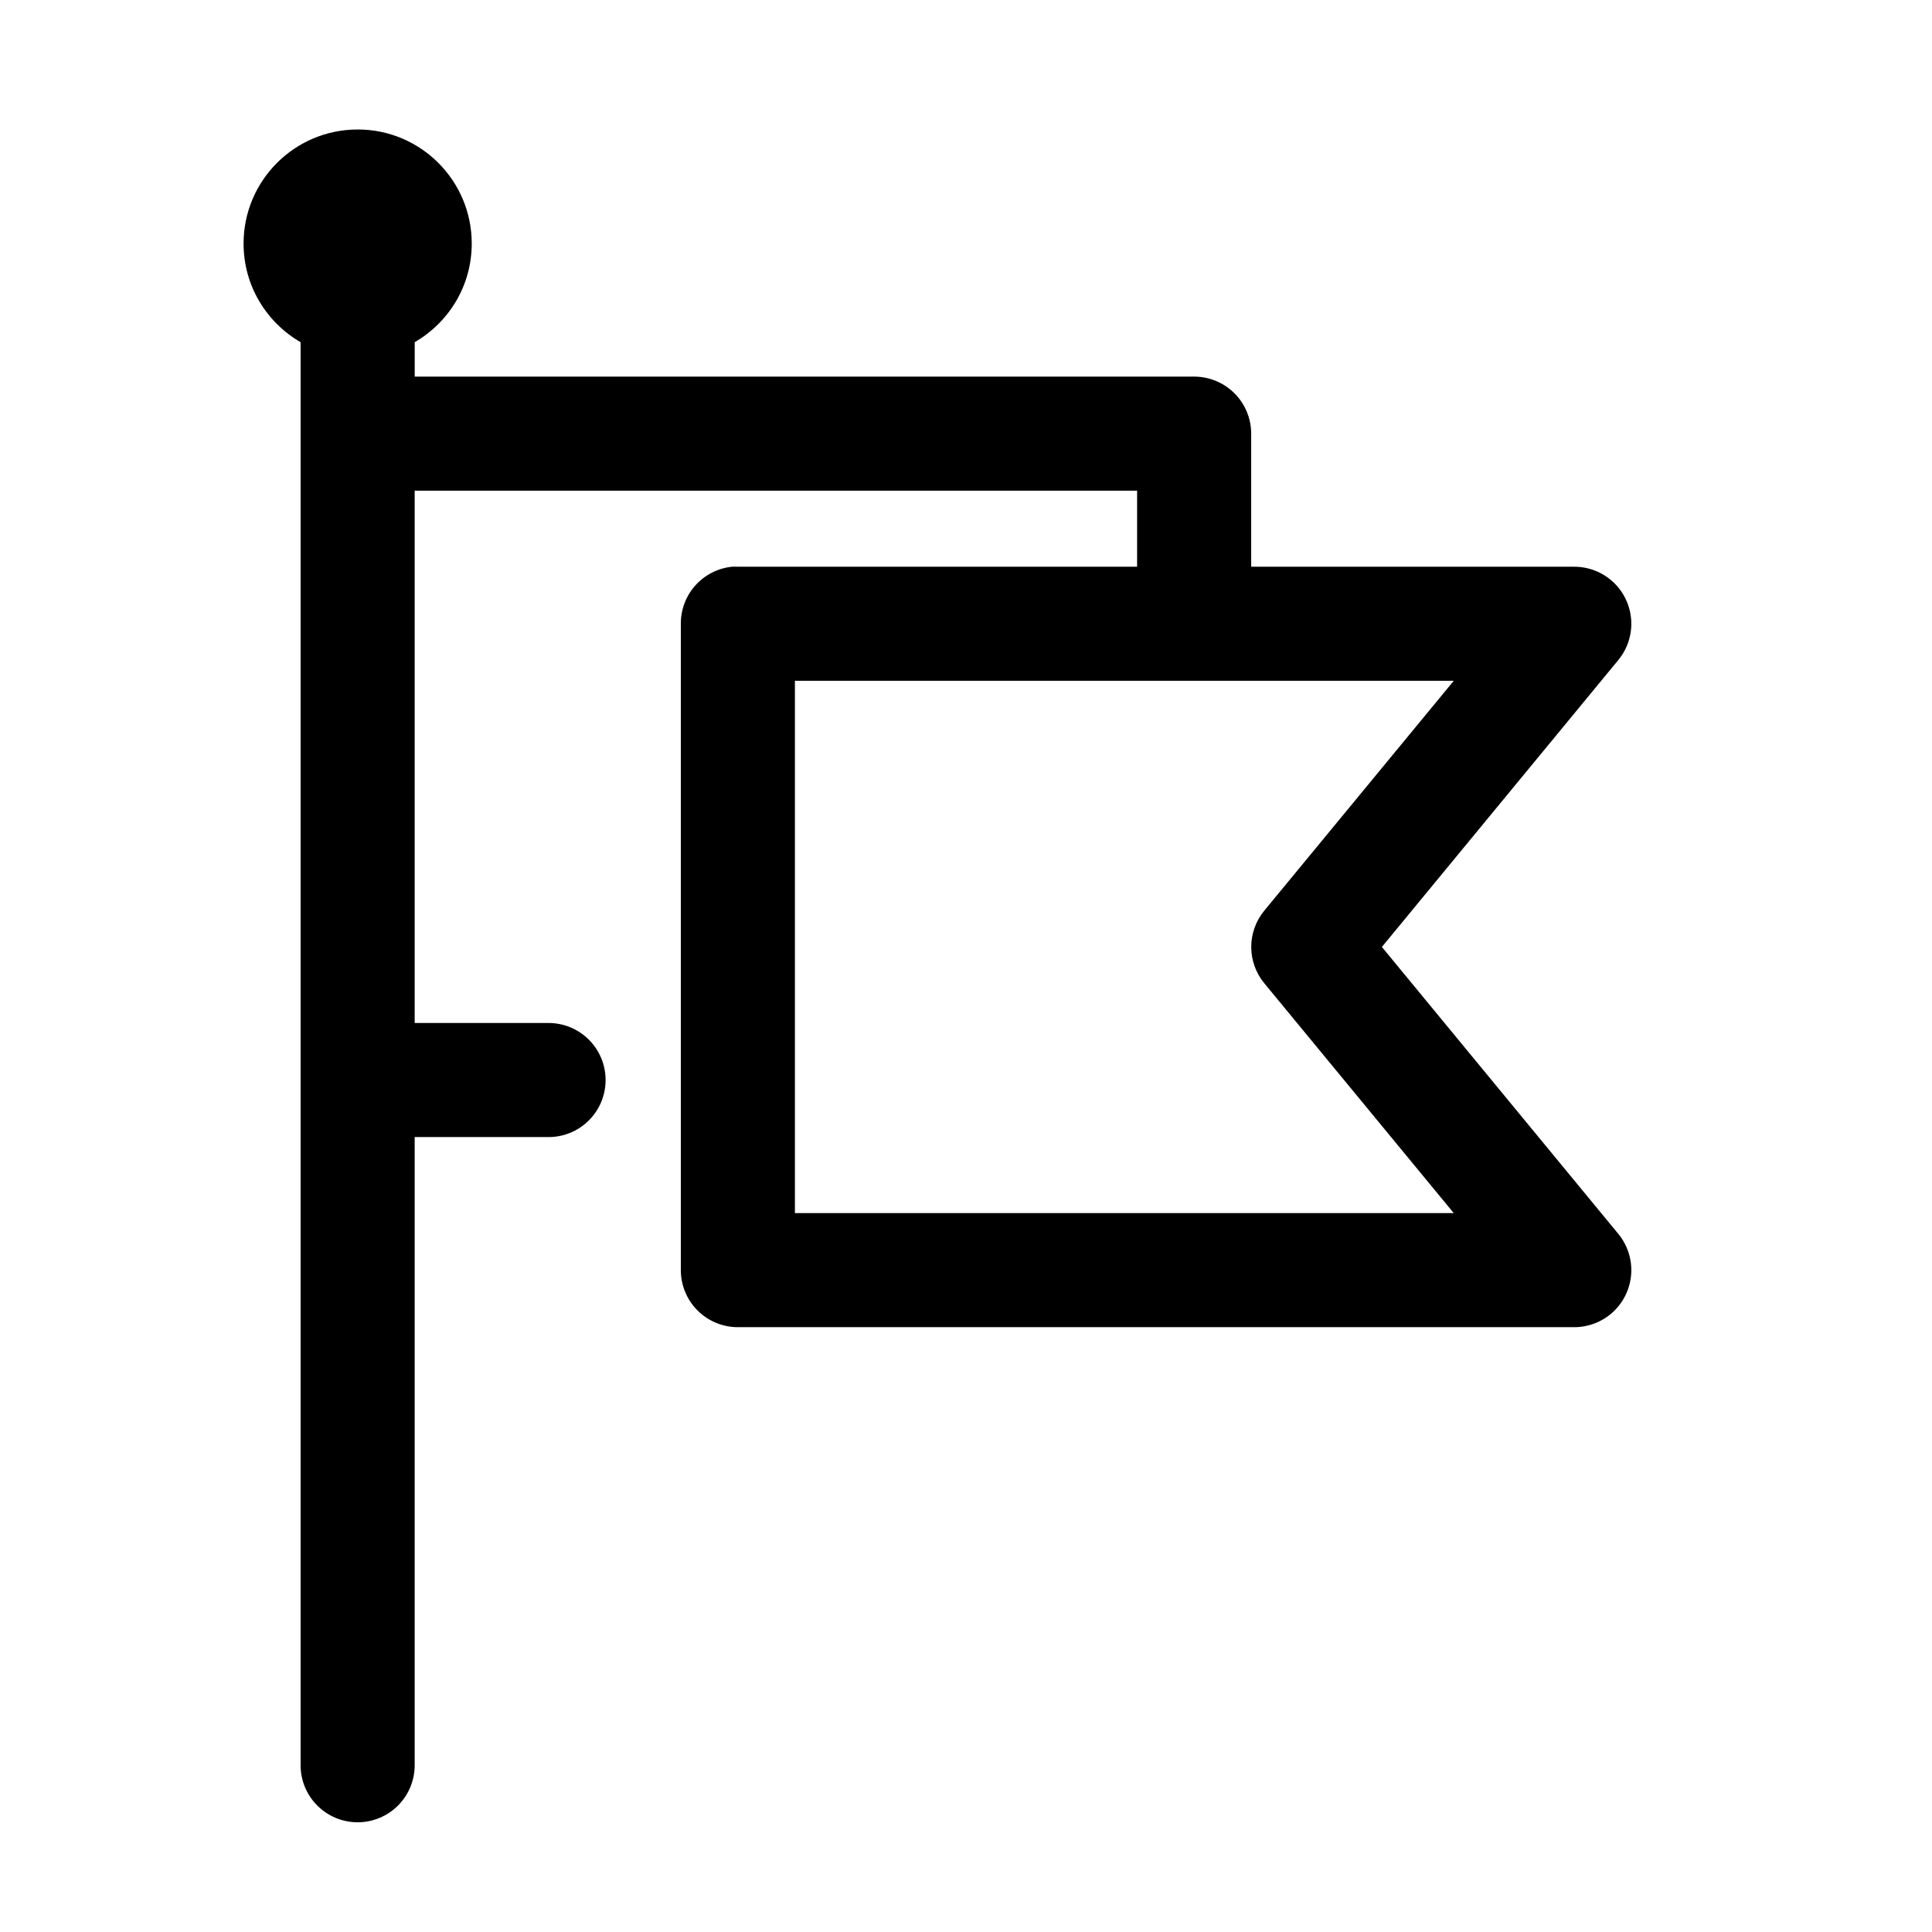 <?xml version="1.0" encoding="UTF-8"?>
<!-- Uploaded to: SVG Repo, www.svgrepo.com, Generator: SVG Repo Mixer Tools -->
<svg fill="#000000" width="800px" height="800px" version="1.1" viewBox="144 144 512 512" xmlns="http://www.w3.org/2000/svg">
 <path d="m238.78 178.32c-16.695 0-30.23 13.531-30.23 30.227 0 11.188 6.078 20.91 15.113 26.137v376.91c-0.055 4.047 1.512 7.945 4.352 10.828 2.84 2.879 6.719 4.504 10.766 4.504 4.043 0 7.922-1.625 10.762-4.504 2.84-2.883 4.406-6.781 4.352-10.828v-166.26h35.266c4.047 0.059 7.945-1.508 10.828-4.348 2.879-2.844 4.5-6.719 4.5-10.766 0-4.047-1.621-7.922-4.5-10.762-2.883-2.844-6.781-4.41-10.828-4.352h-35.266v-141.07h191.45v20.152h-105.8c-0.527-0.027-1.051-0.027-1.574 0-3.731 0.391-7.184 2.152-9.684 4.945-2.504 2.793-3.879 6.418-3.859 10.168v171.3c0 4.008 1.594 7.852 4.43 10.688 2.832 2.832 6.676 4.426 10.688 4.426h221.68c3.836-0.008 7.527-1.473 10.324-4.098 2.797-2.629 4.488-6.219 4.734-10.047 0.246-3.832-0.973-7.609-3.41-10.574l-62.66-76.043 62.66-76.043c2.438-2.965 3.656-6.746 3.41-10.574s-1.938-7.422-4.734-10.047c-2.797-2.629-6.488-4.094-10.324-4.098h-85.648v-35.266c0-4.012-1.594-7.856-4.426-10.688-2.836-2.836-6.68-4.43-10.688-4.43h-206.56v-9.129c9.035-5.227 15.113-14.949 15.113-26.137 0-16.695-13.535-30.227-30.227-30.227zm115.88 146.1h174.6l-50.223 60.93c-2.227 2.707-3.445 6.102-3.445 9.605 0 3.504 1.219 6.898 3.445 9.602l50.223 60.93h-174.6z"/>
</svg>